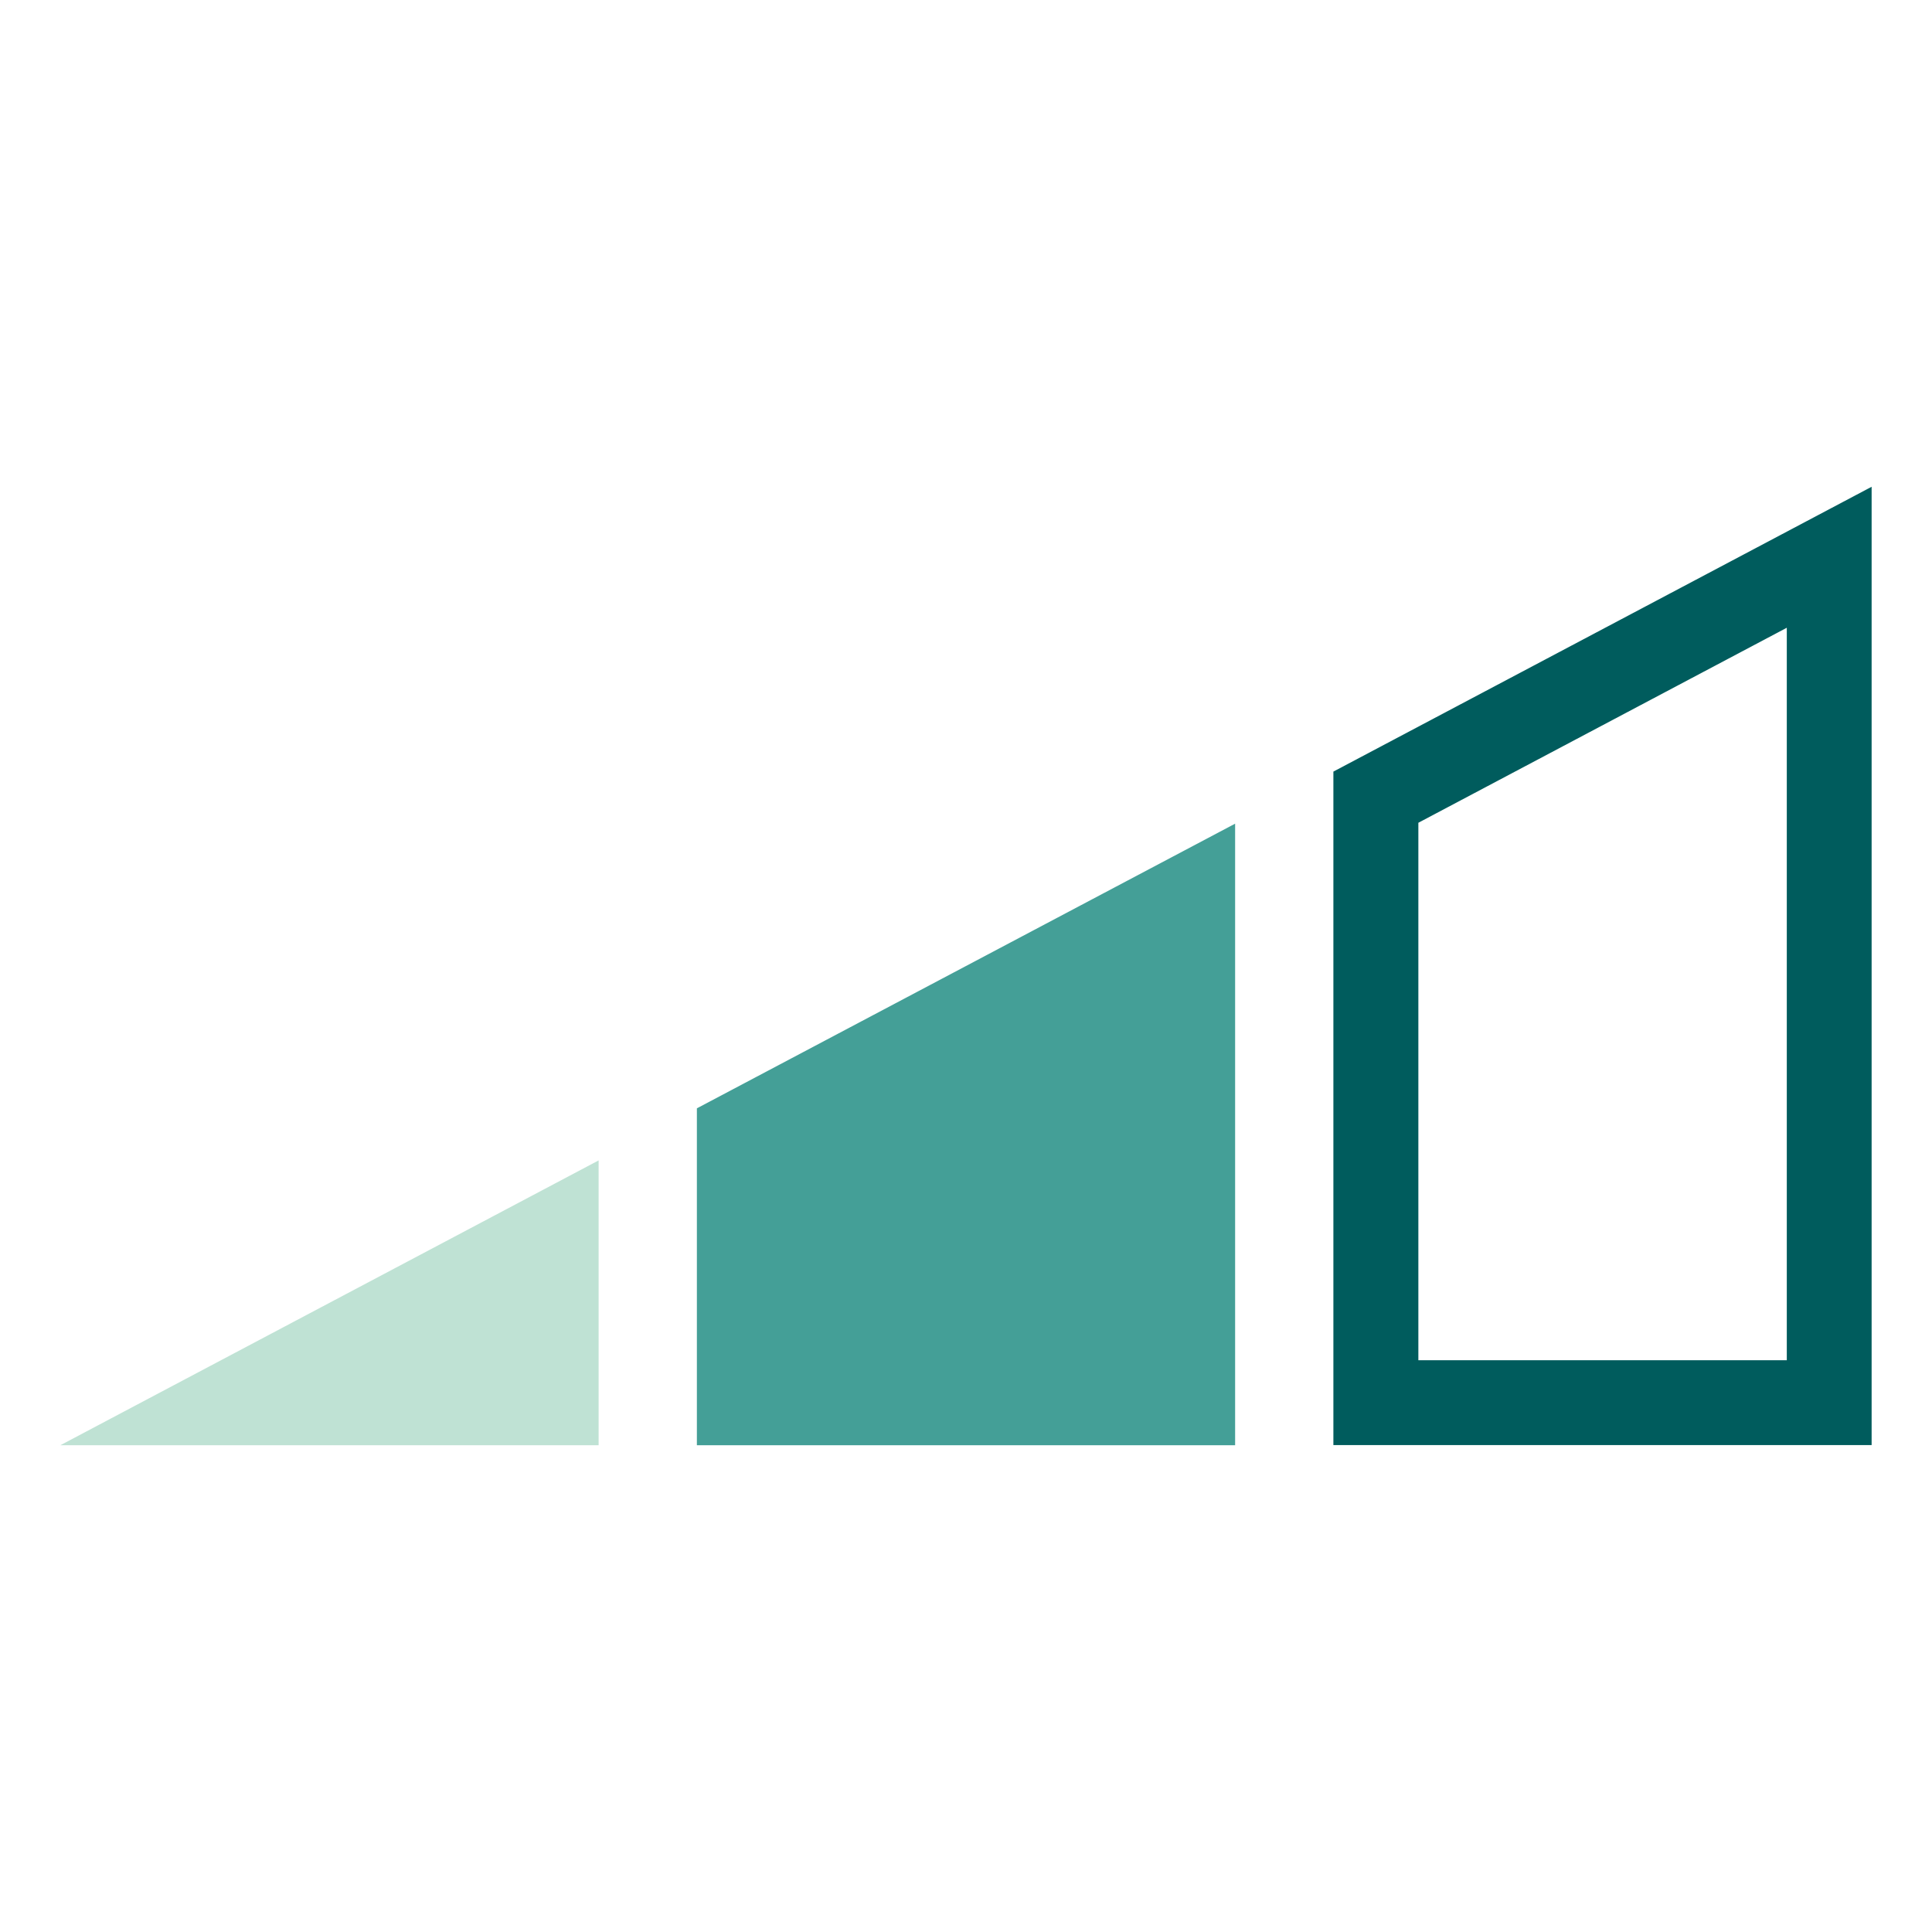 <?xml version="1.0" encoding="utf-8"?>
<!-- Generator: Adobe Illustrator 24.2.0, SVG Export Plug-In . SVG Version: 6.00 Build 0)  -->
<svg version="1.1" id="Слой_1" xmlns="http://www.w3.org/2000/svg" xmlns:xlink="http://www.w3.org/1999/xlink" x="0px" y="0px"
	 viewBox="0 0 128 128" style="enable-background:new 0 0 128 128;" xml:space="preserve">
<style type="text/css">
	.st0{fill:#005C5D;}
	.st1{fill:#D67B3E;}
	.st2{fill:#449F97;}
	.st3{fill:#BFE2D4;}
</style>
<g>
	<path class="st0" d="M118.38,41.59v48.53H93.97V54.51L118.38,41.59 M124,32.25L88.34,51.12v44.62H124V32.25L124,32.25z"/>
	<polygon class="st2" points="81.83,95.75 81.83,54.57 46.17,73.43 46.17,95.75 	"/>
	<polygon class="st3" points="39.66,95.75 39.66,76.88 4,95.75 4,95.75 	"/>
</g>
</svg>
